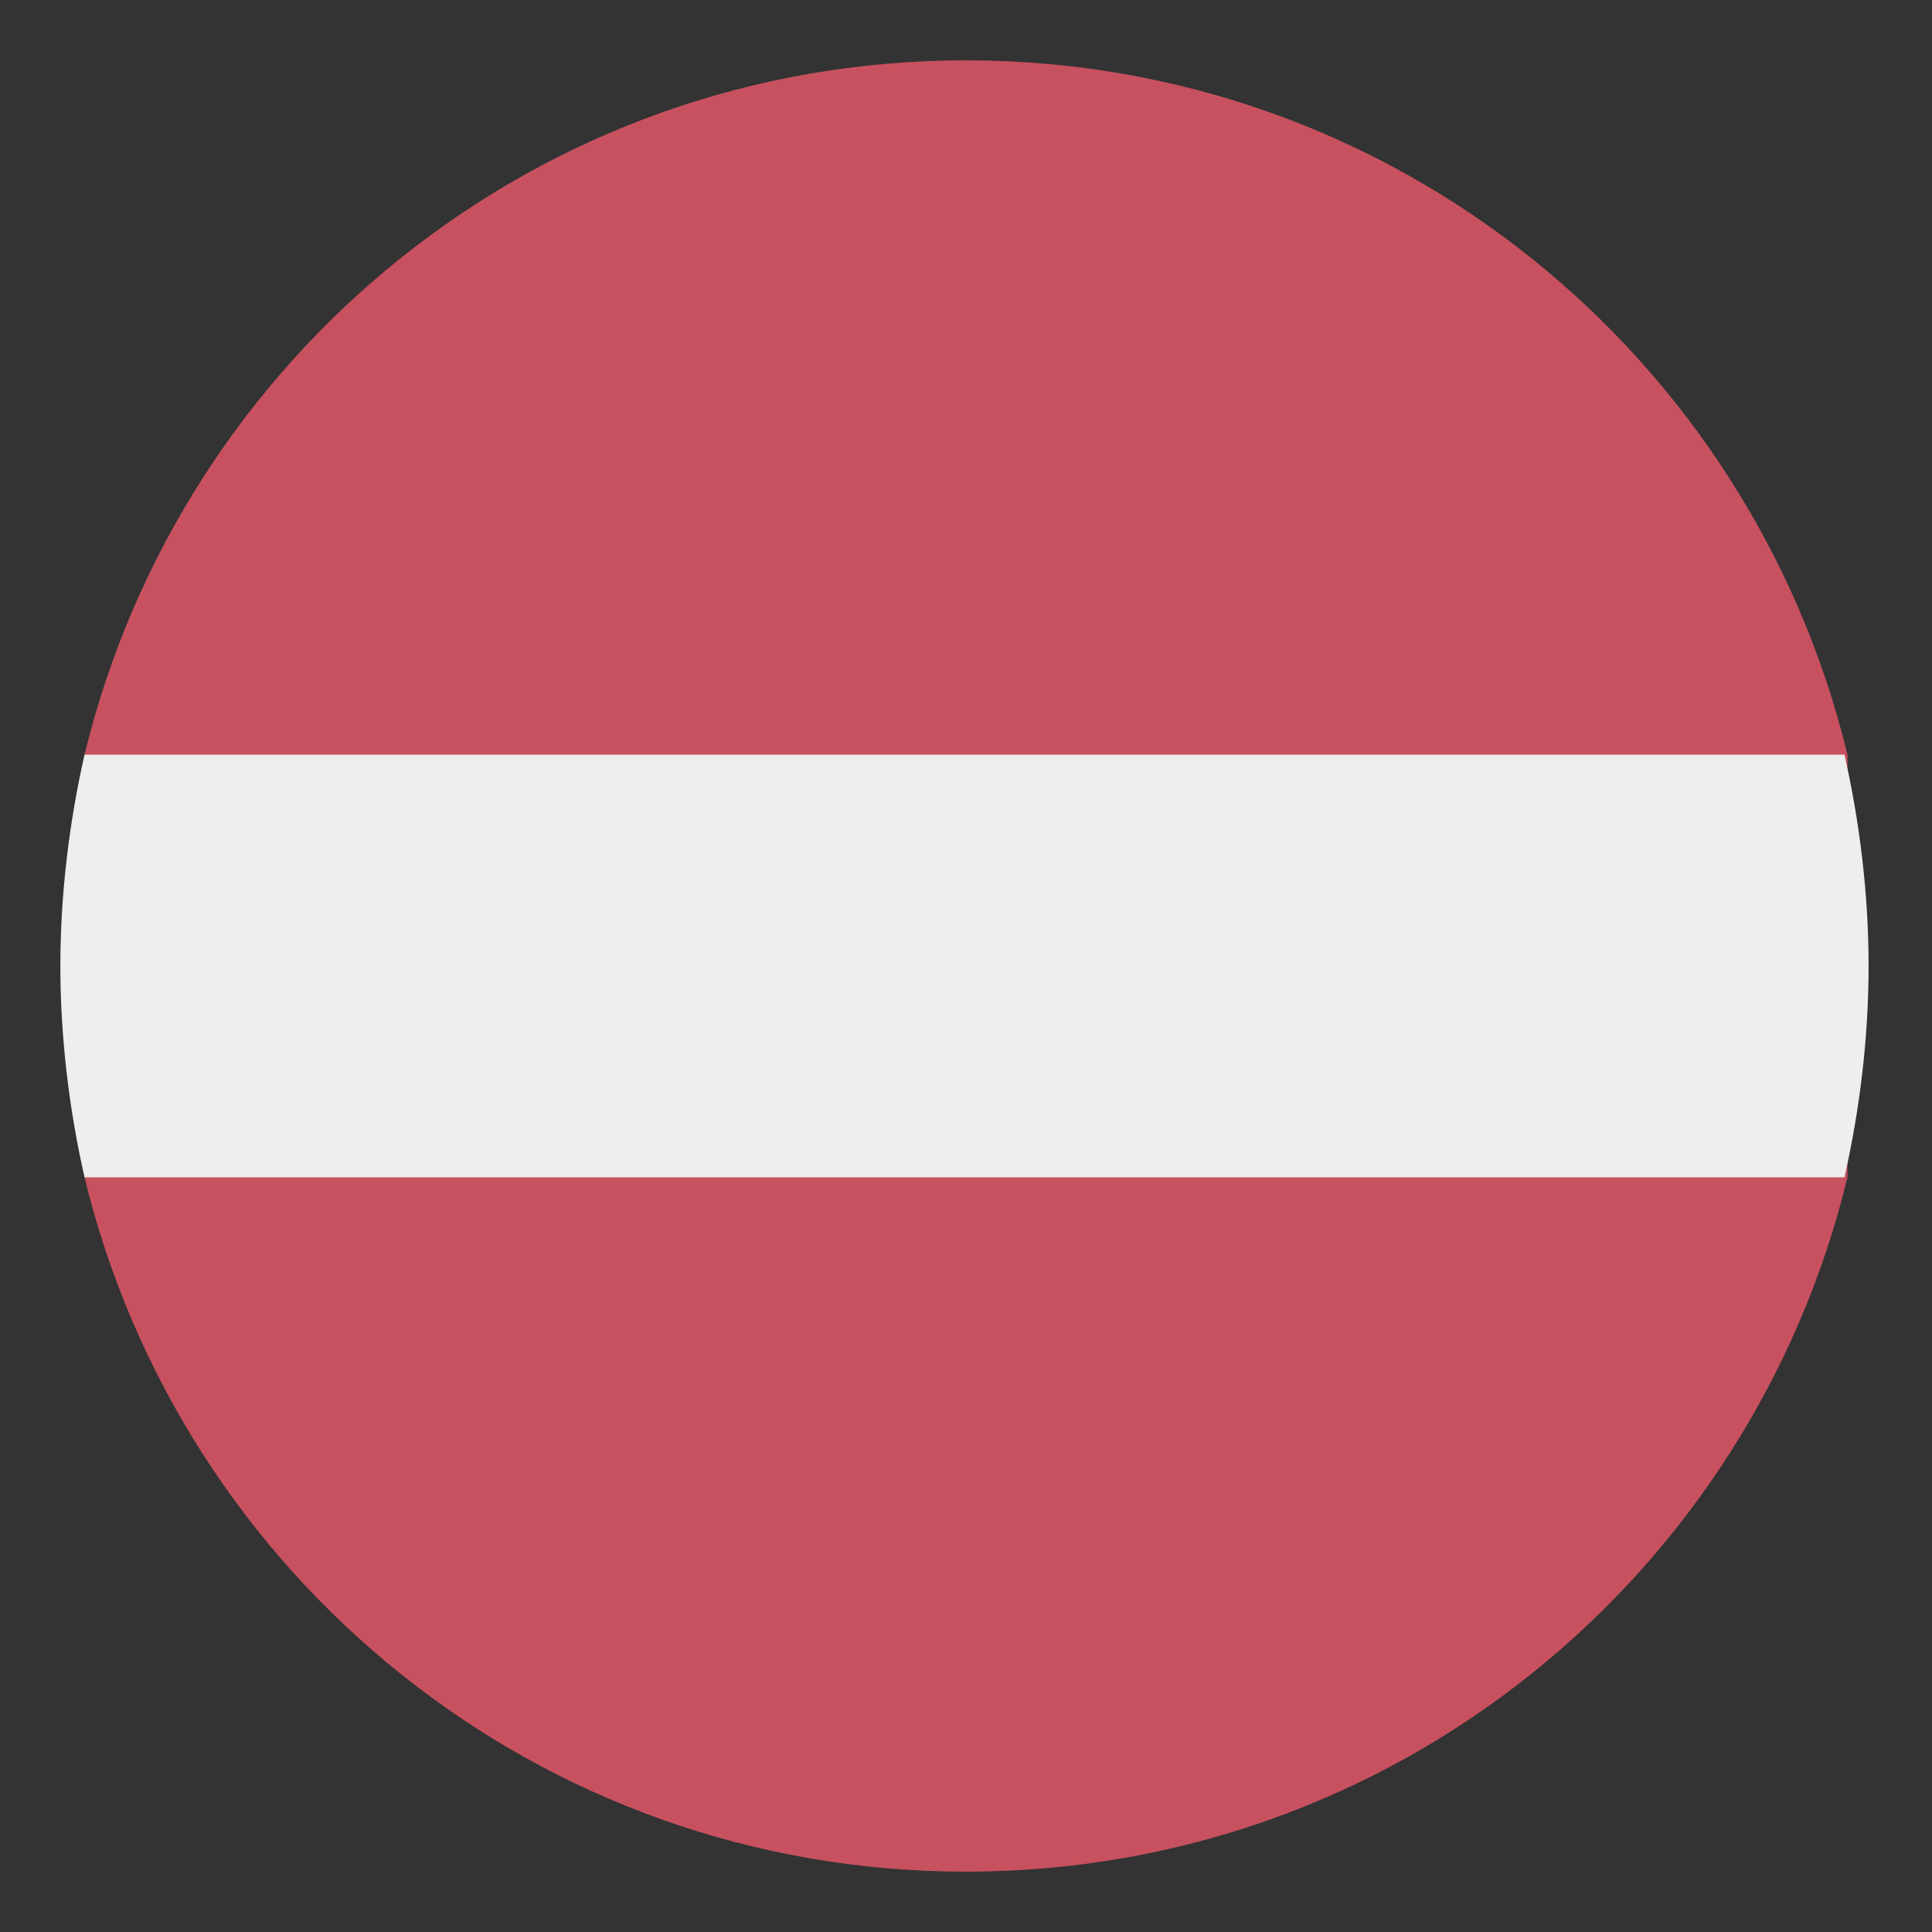<svg width="50" height="50" viewBox="0 0 50 50" fill="none" xmlns="http://www.w3.org/2000/svg">
<rect x="0" y="0" width="50" height="50" fill="#333333" stroke="none"/>
<path d="M47.812 30.469V19.531C45.312 9.219 36.094 1.562 25 1.562C13.906 1.562 4.688 9.219 2.188 19.531V30.469C4.688 40.781 13.906 48.438 25 48.438C36.094 48.438 45.312 40.781 47.812 30.469Z" fill="#C94747"/>
<path opacity="0.15" d="M47.812 30.469V19.531C45.312 9.219 36.094 1.562 25 1.562C13.906 1.562 4.688 9.219 2.188 19.531V30.469C4.688 40.781 13.906 48.438 25 48.438C36.094 48.438 45.312 40.781 47.812 30.469Z" fill="#C28FEF"/>
<path d="M1.562 25C1.562 26.875 1.797 28.75 2.188 30.469H47.734C48.125 28.75 48.359 26.875 48.359 25C48.359 23.125 48.125 21.25 47.734 19.531H2.188C1.797 21.25 1.562 23.125 1.562 25Z" fill="#EEEEEE"/>
</svg>
